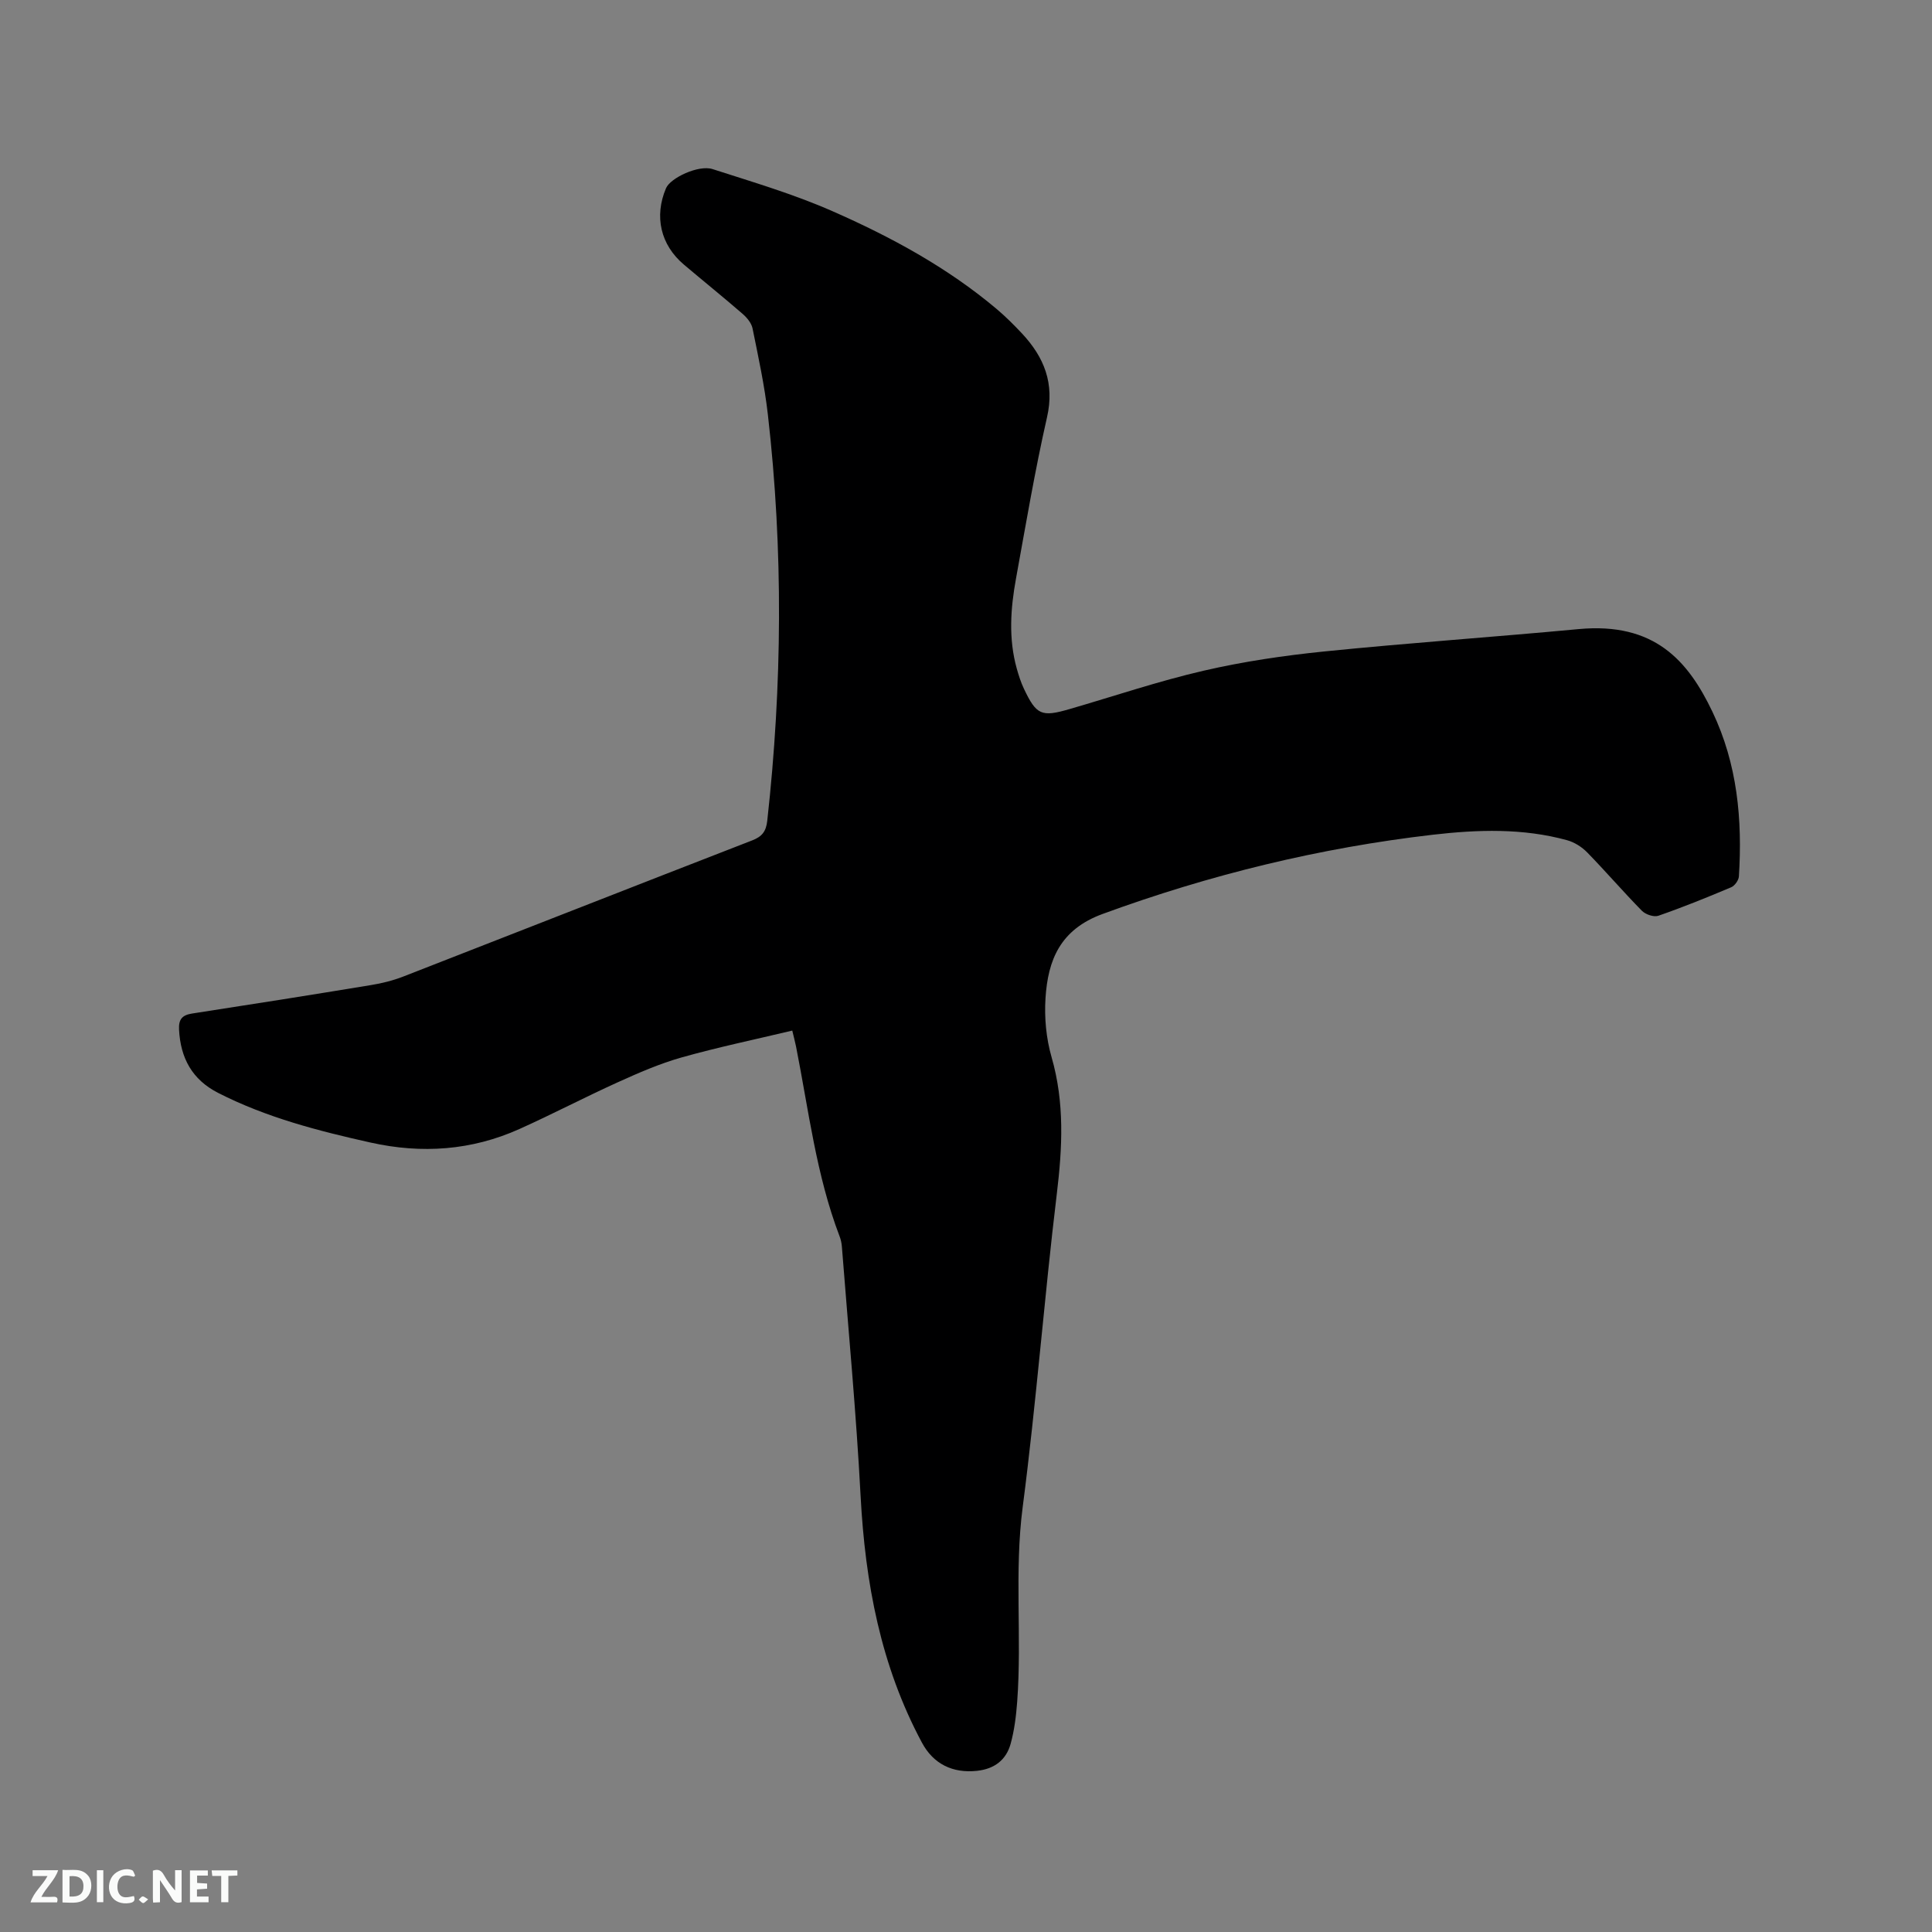 <svg enable-background="new 0 0 400 400" viewBox="0 0 400 400" xmlns="http://www.w3.org/2000/svg"><rect x="0" y="0" width="400" height="400" fill="#808080" stroke="none"/><path d="m164.03 213.37c-7.78 1.86-15.44 3.45-22.94 5.57-4.52 1.28-8.9 3.19-13.2 5.14-6.84 3.1-13.5 6.59-20.35 9.67-9.9 4.45-20.23 5.16-30.79 2.81-10.86-2.42-21.61-5.19-31.61-10.3-5.36-2.74-7.77-7.2-8.07-13.09-.11-2.12.63-3.01 2.71-3.33 12.35-1.9 24.7-3.86 37.03-5.89 2.28-.37 4.57-.94 6.72-1.78 24.07-9.37 48.1-18.83 72.19-28.17 2.07-.8 2.88-1.86 3.13-4.05 3.11-28.03 3.34-56.07.13-84.11-.68-5.99-1.97-11.91-3.17-17.83-.22-1.11-1.15-2.23-2.04-3.01-4-3.47-8.14-6.8-12.18-10.22-4.83-4.08-6.18-9.97-3.7-15.81.91-2.14 6.75-4.89 9.64-3.96 8.34 2.69 16.79 5.18 24.79 8.7 12.13 5.33 23.8 11.65 34.02 20.26 1.86 1.57 3.59 3.3 5.26 5.08 4.58 4.91 6.78 10.33 5.17 17.36-2.51 11.04-4.39 22.23-6.42 33.38-1.13 6.19-1.57 12.42.15 18.6.4 1.42.85 2.85 1.48 4.18 2.59 5.48 3.64 5.93 9.45 4.24 9.25-2.68 18.41-5.79 27.78-7.95 8.22-1.9 16.64-3.14 25.04-3.99 17.5-1.77 35.05-2.98 52.57-4.62 15.71-1.47 22.66 6.52 27.71 17.09 5.18 10.85 6.23 22.34 5.49 34.11-.05.8-.86 1.94-1.6 2.25-4.97 2.1-9.98 4.13-15.08 5.9-.93.32-2.65-.27-3.4-1.03-3.86-3.93-7.46-8.12-11.31-12.07-1.11-1.14-2.65-2.12-4.17-2.54-9.15-2.52-18.49-2.21-27.79-1.14-23.45 2.72-46.19 8.27-68.4 16.41-8.75 3.21-11.31 9.5-11.81 17.43-.26 4.05.14 8.34 1.26 12.22 2.71 9.42 2.24 18.72 1.08 28.31-2.61 21.57-4.25 43.26-7.06 64.8-1.76 13.46-.15 26.89-1.14 40.3-.22 2.94-.58 5.92-1.36 8.75-.93 3.35-3.36 5.2-6.95 5.59-5.03.54-9.03-1.39-11.41-5.83-8.55-15.94-11.75-33.14-12.7-51.04-.91-17.25-2.54-34.45-3.88-51.68-.06-.73-.22-1.48-.49-2.16-4.83-12.67-6.39-26.09-9-39.26-.2-1-.48-2-.78-3.29z" fill="#000001"/><g fill="#fafbfa"><path d="m37.59 393.81c-.92.31-1.52.05-2-.78-.7-1.2-1.52-2.34-2.47-3.78v4.59c-.55.03-.95.05-1.41.07-.03-.37-.06-.64-.06-.91 0-1.91 0-3.81 0-5.7 1.13-.41 1.77-.03 2.29.91.62 1.11 1.38 2.14 2.31 3.19v-4.2h1.35v6.61z"/><path d="m12.94 393.88v-6.75c1.9.19 3.93-.54 5.37 1.29.8 1.01.78 2.88.03 3.97-1.37 1.97-3.4 1.51-5.4 1.49m1.45-1.22c2.04.12 2.92-.58 2.89-2.21-.03-1.51-.98-2.19-2.89-2z"/><path d="m11.81 393.87h-5.49c.68-2.18 2.47-3.48 3.51-5.45h-3.08v-1.21h5.29c-.71 2.13-2.44 3.48-3.47 5.51.86 0 1.63.04 2.39-.01.79-.05 1.14.21.85 1.16"/><path d="m39.33 393.86v-6.61h3.7v1.07h-2.22v1.52c.68.04 1.34.09 2.07.13v1.07c-.72.05-1.38.09-2.1.14v1.48h2.4v1.19h-3.85z"/><path d="m27.71 388.56c-1.15-.3-2.46-.61-3.1.64-.37.73-.41 1.93-.06 2.67.63 1.35 1.99.93 3.17.68.35.94-.01 1.32-.93 1.46-1.62.25-3.05-.27-3.76-1.48-.73-1.24-.6-3.03.31-4.17.88-1.11 2.71-1.7 4-1.16.32.13.44.74.65 1.12-.1.08-.19.16-.28.24"/><path d="m49.15 387.24v1.07c-.59.02-1.17.05-1.87.08v5.44h-1.48v-5.44h-1.85c-.05-.4-.08-.73-.13-1.15z"/><path d="m20.06 387.21h1.33v6.62h-1.33z"/><path d="m30.68 393.25c-.49.38-.8.79-1.05.76-.32-.05-.6-.45-.9-.7.26-.24.51-.64.8-.67.29-.04.62.3 1.15.61"/></g></svg>